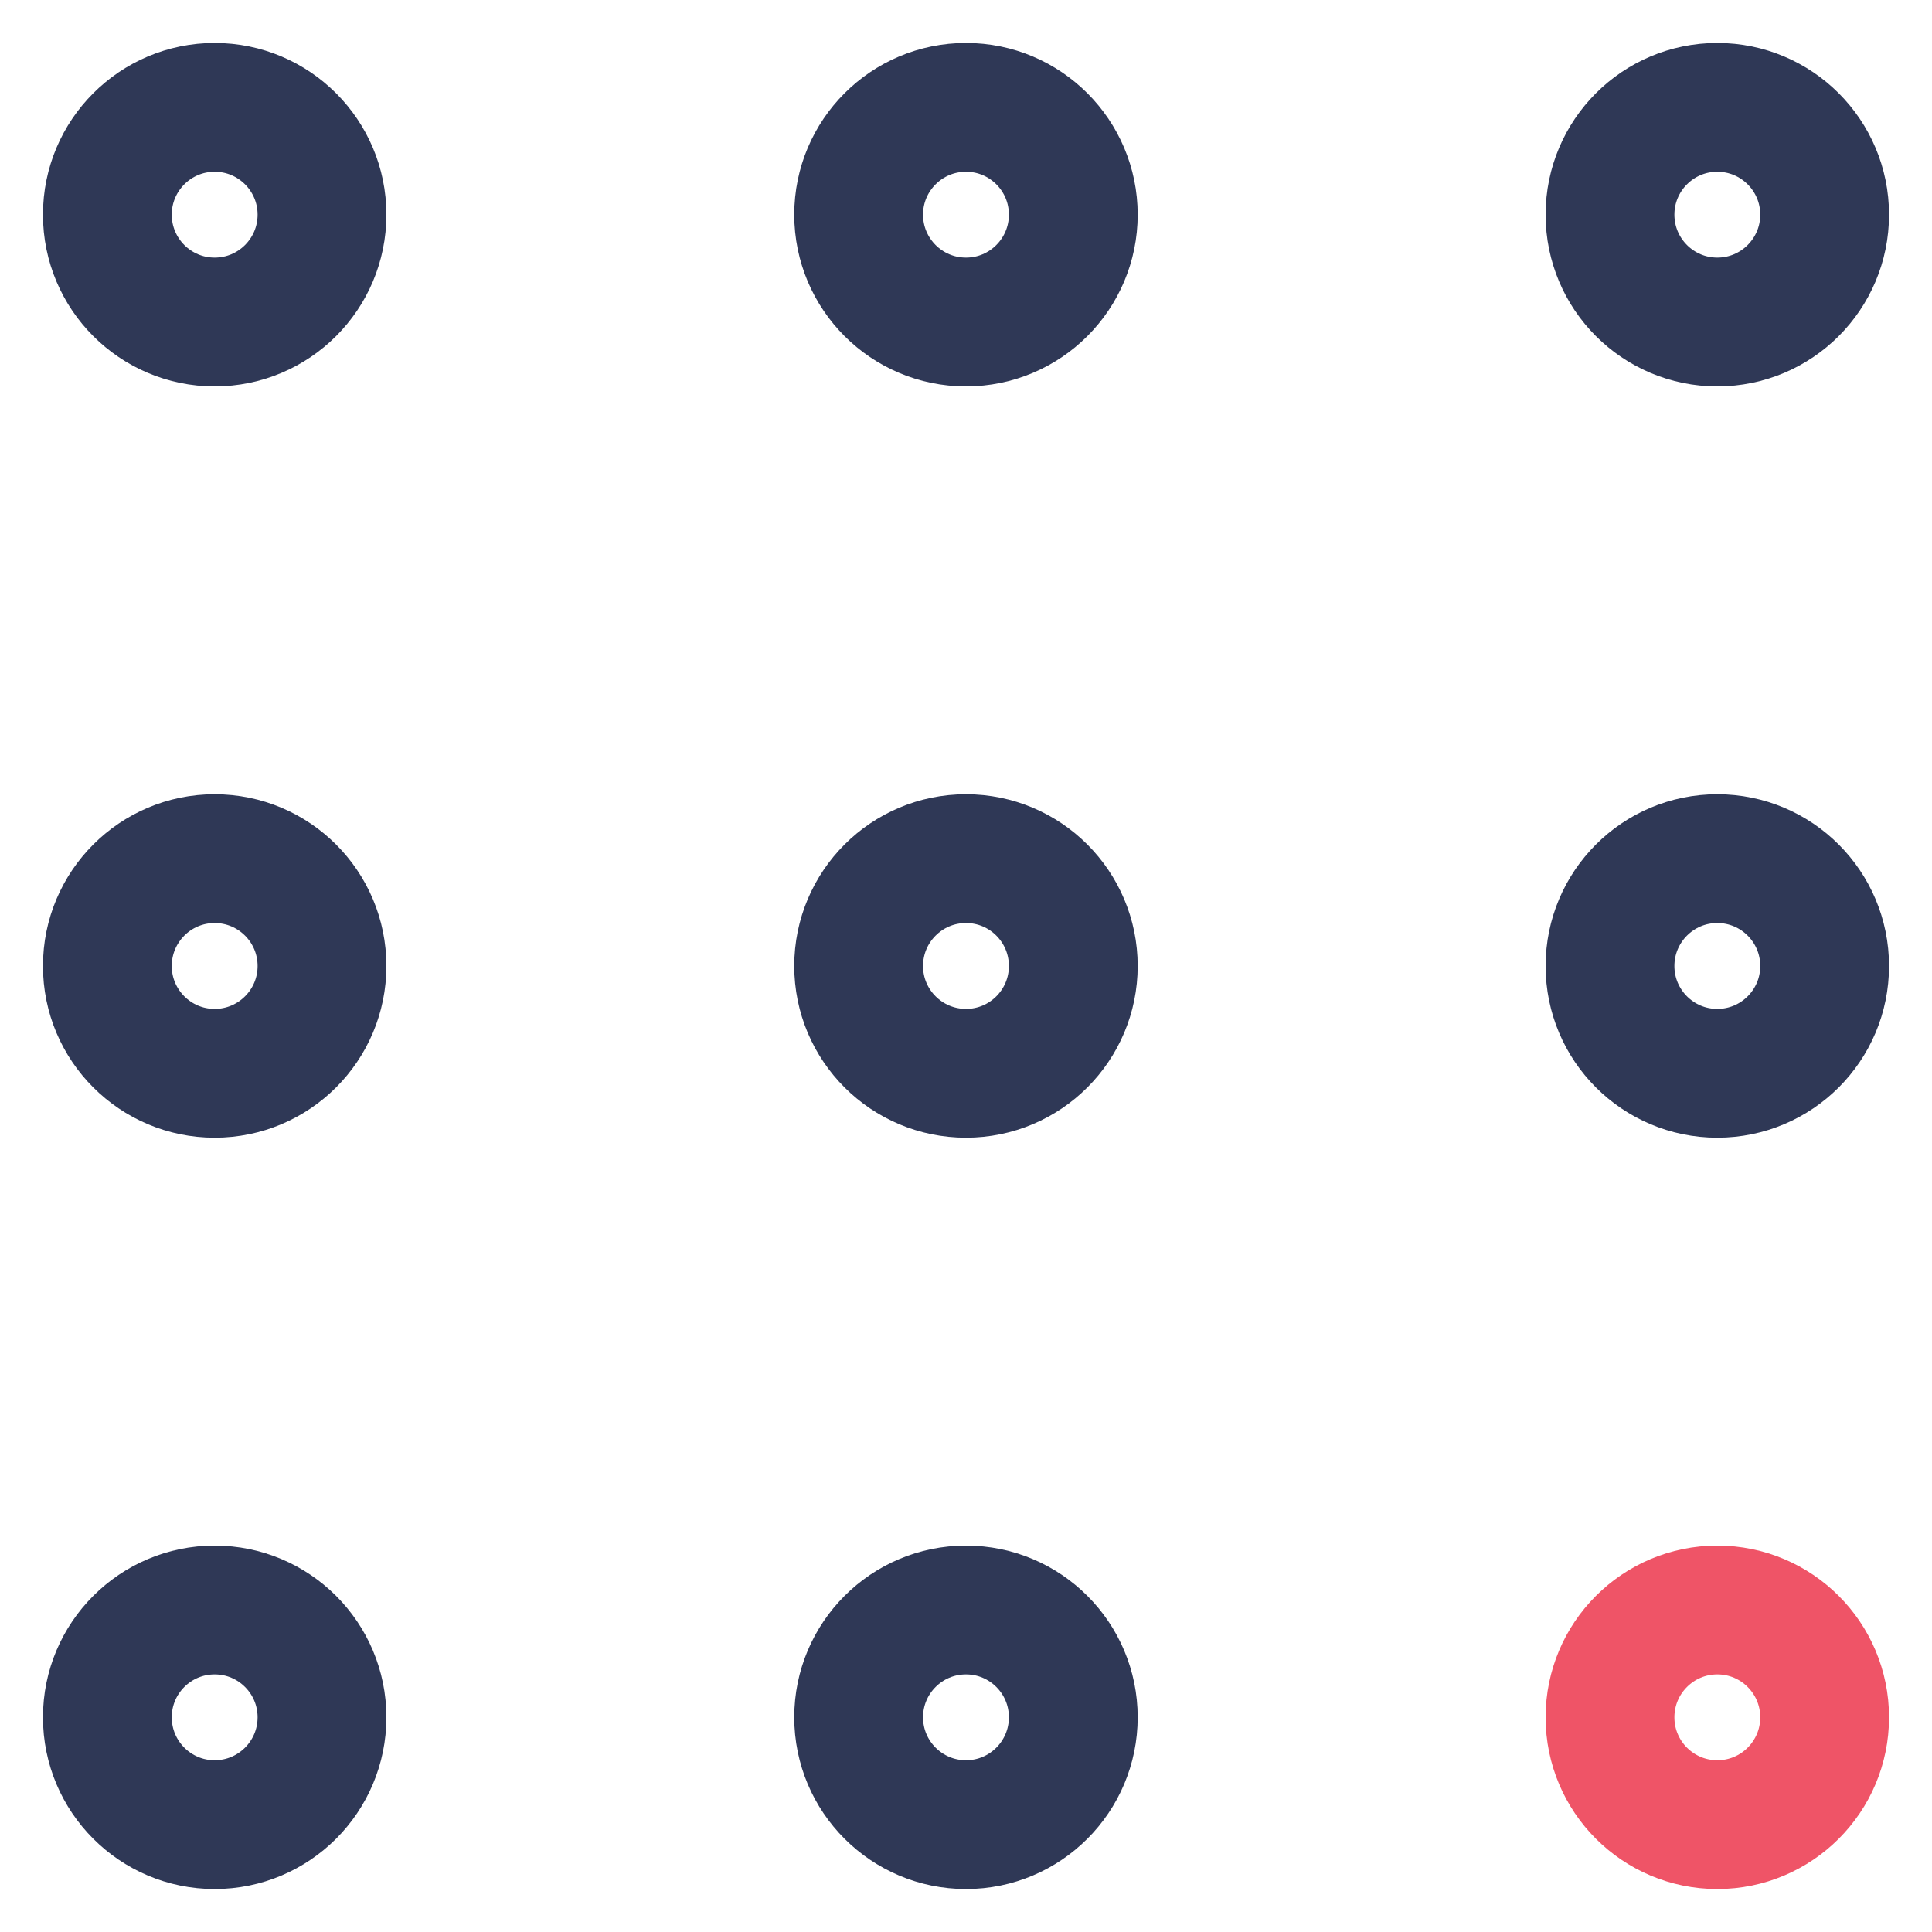 <svg width="30" height="30" viewBox="0 0 30 30" fill="none" xmlns="http://www.w3.org/2000/svg">
<path d="M26.667 28.333C27.587 28.333 28.333 27.587 28.333 26.667C28.333 25.746 27.587 25 26.667 25C25.746 25 25 25.746 25 26.667C25 27.587 25.746 28.333 26.667 28.333Z" stroke="#EF5467" stroke-width="2" stroke-linecap="round" stroke-linejoin="round"/>
<path d="M15 5C15.92 5 16.666 4.254 16.666 3.333C16.666 2.413 15.92 1.667 15 1.667C14.079 1.667 13.333 2.413 13.333 3.333C13.333 4.254 14.079 5 15 5Z" stroke="#2F3856" stroke-width="2" stroke-linecap="round" stroke-linejoin="round"/>
<path d="M15 16.666C15.92 16.666 16.666 15.92 16.666 15C16.666 14.079 15.92 13.333 15 13.333C14.079 13.333 13.333 14.079 13.333 15C13.333 15.92 14.079 16.666 15 16.666Z" stroke="#2F3856" stroke-width="2" stroke-linecap="round" stroke-linejoin="round"/>
<path d="M15 28.333C15.92 28.333 16.666 27.587 16.666 26.666C16.666 25.746 15.92 25 15 25C14.079 25 13.333 25.746 13.333 26.666C13.333 27.587 14.079 28.333 15 28.333Z" stroke="#2F3856" stroke-width="2" stroke-linecap="round" stroke-linejoin="round"/>
<path d="M26.666 5C27.587 5 28.333 4.254 28.333 3.333C28.333 2.413 27.587 1.667 26.666 1.667C25.746 1.667 25 2.413 25 3.333C25 4.254 25.746 5 26.666 5Z" stroke="#2F3856" stroke-width="2" stroke-linecap="round" stroke-linejoin="round"/>
<path d="M26.666 16.666C27.587 16.666 28.333 15.92 28.333 15C28.333 14.079 27.587 13.333 26.666 13.333C25.746 13.333 25 14.079 25 15C25 15.92 25.746 16.666 26.666 16.666Z" stroke="#2F3856" stroke-width="2" stroke-linecap="round" stroke-linejoin="round"/>
<path d="M3.333 5C4.254 5 5 4.254 5 3.333C5 2.413 4.254 1.667 3.333 1.667C2.413 1.667 1.667 2.413 1.667 3.333C1.667 4.254 2.413 5 3.333 5Z" stroke="#2F3856" stroke-width="2" stroke-linecap="round" stroke-linejoin="round"/>
<path d="M3.333 16.666C4.254 16.666 5 15.92 5 15C5 14.079 4.254 13.333 3.333 13.333C2.413 13.333 1.667 14.079 1.667 15C1.667 15.92 2.413 16.666 3.333 16.666Z" stroke="#2F3856" stroke-width="2" stroke-linecap="round" stroke-linejoin="round"/>
<path d="M3.333 28.333C4.254 28.333 5 27.587 5 26.666C5 25.746 4.254 25 3.333 25C2.413 25 1.667 25.746 1.667 26.666C1.667 27.587 2.413 28.333 3.333 28.333Z" stroke="#2F3856" stroke-width="2" stroke-linecap="round" stroke-linejoin="round"/>
</svg>
